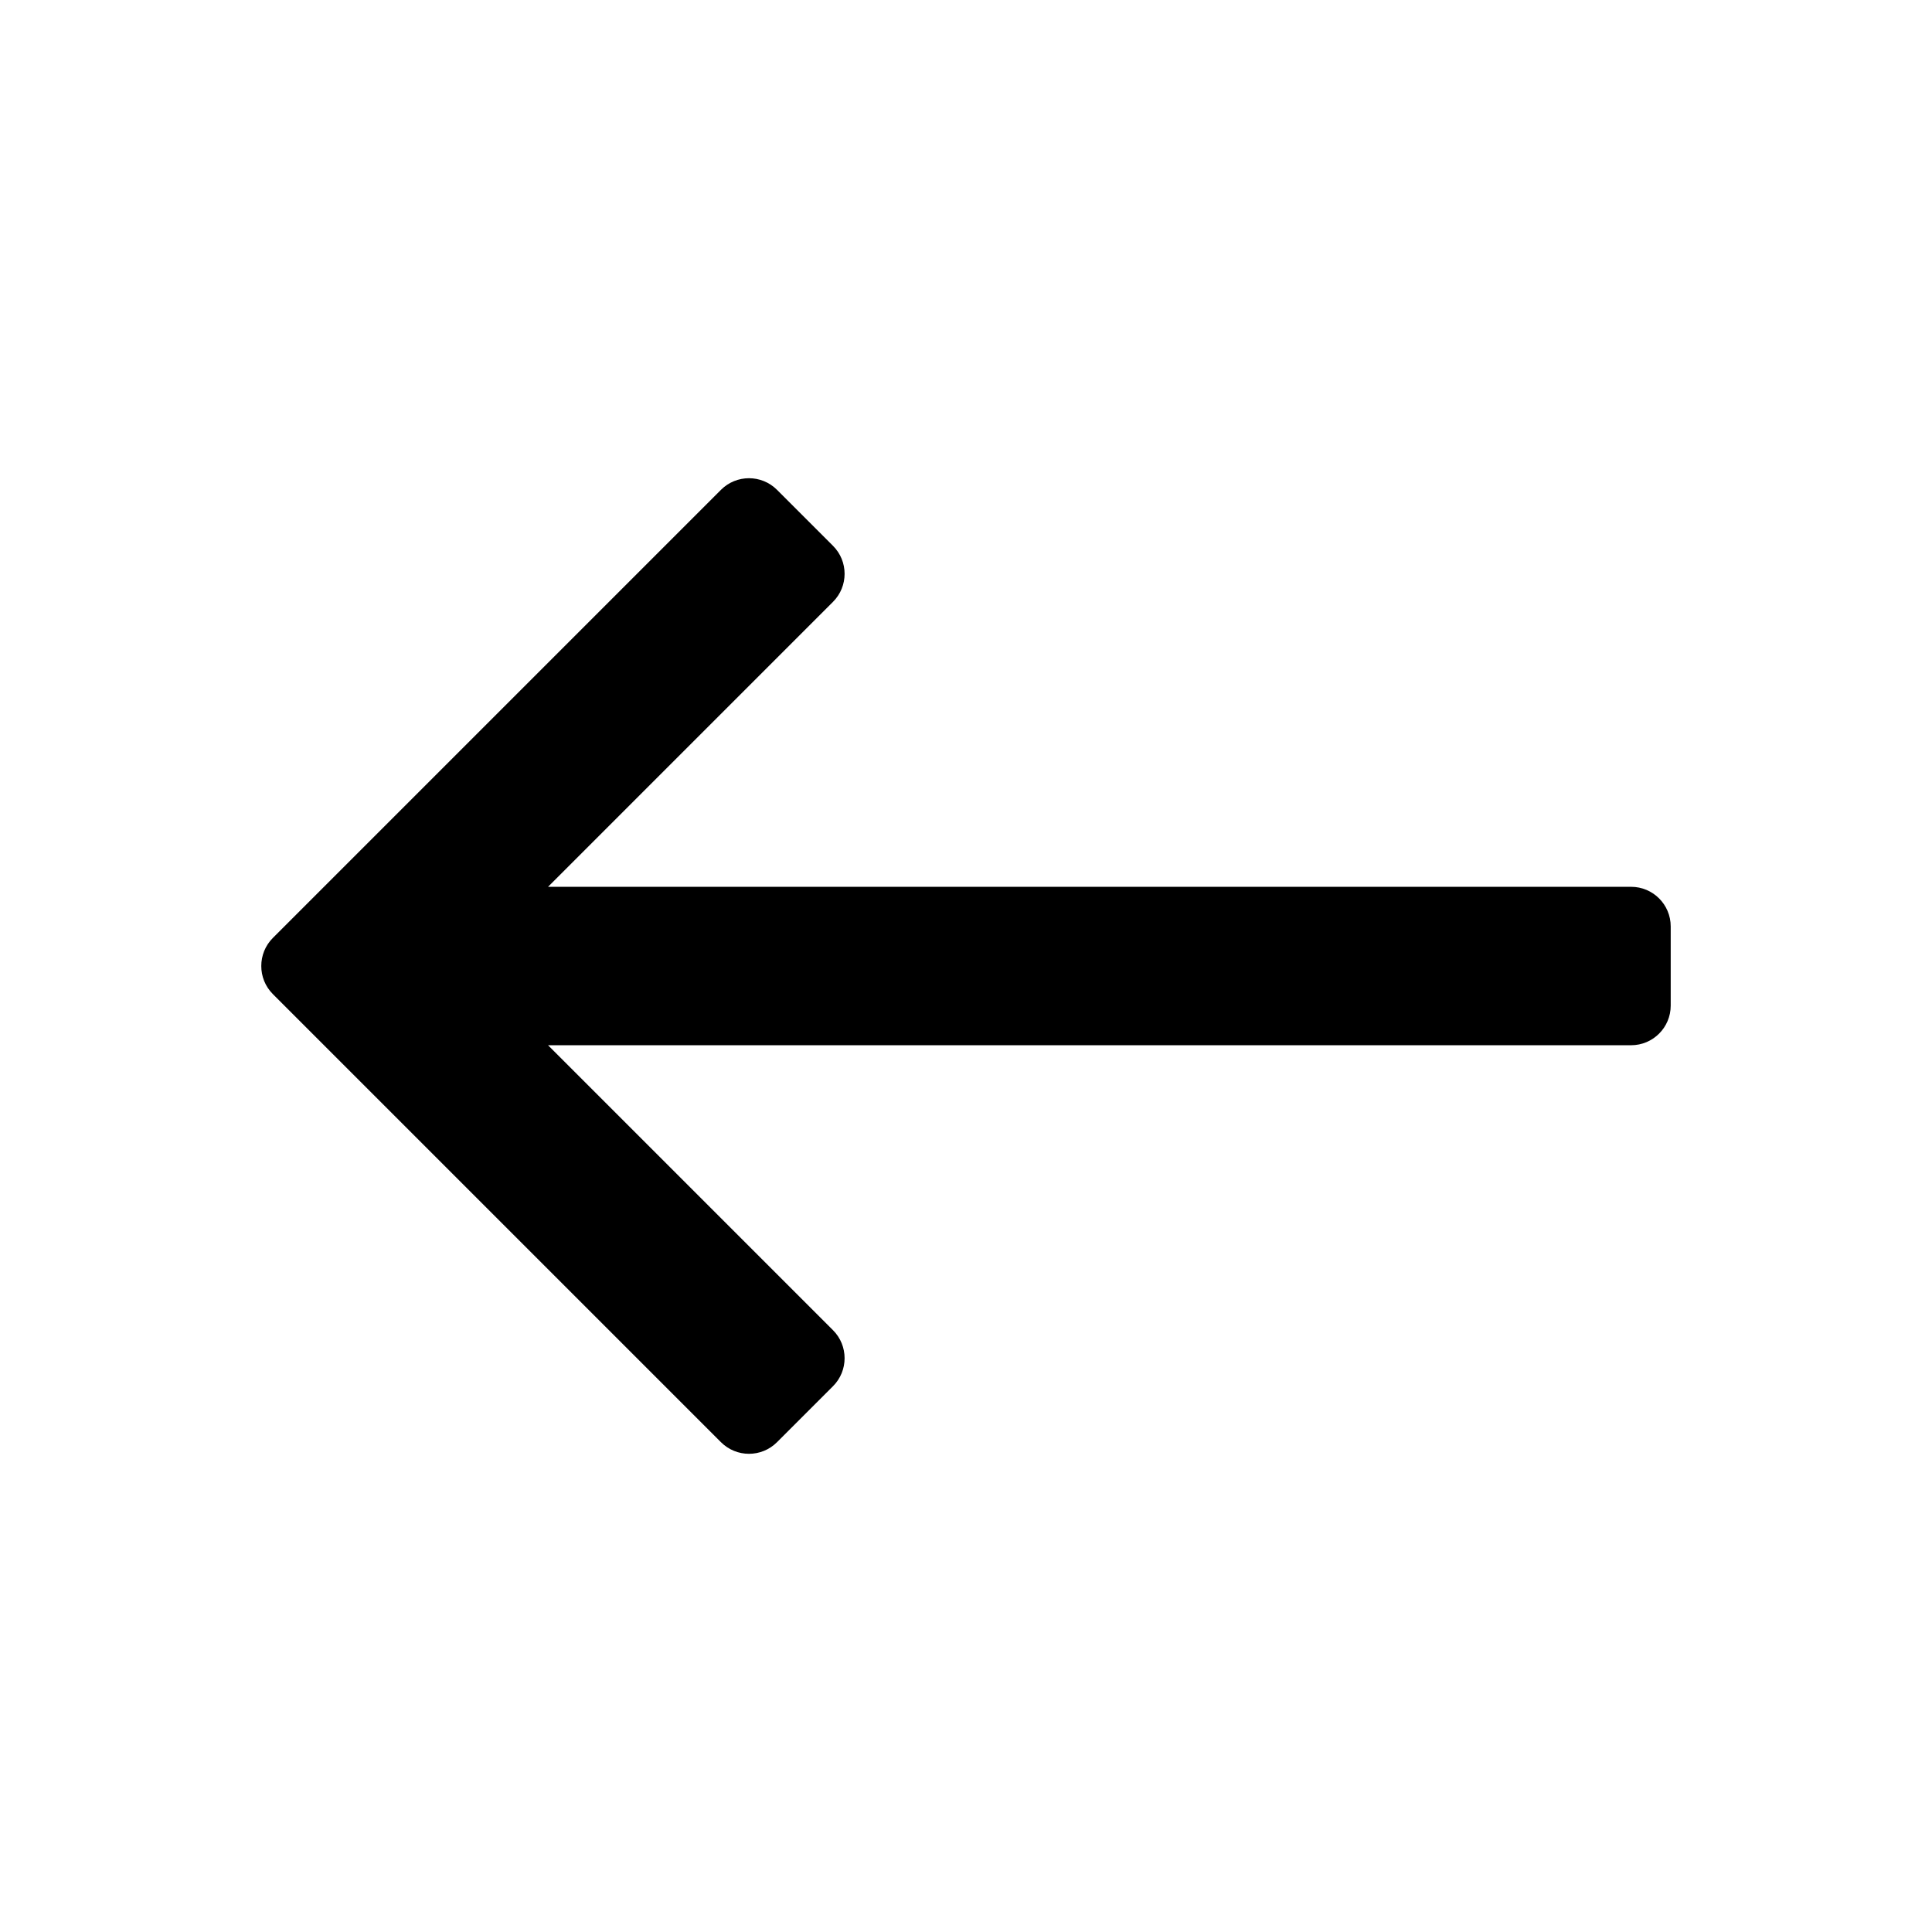 <?xml version="1.0" encoding="UTF-8"?>
<!-- Uploaded to: SVG Repo, www.svgrepo.com, Generator: SVG Repo Mixer Tools -->
<svg fill="#000000" width="800px" height="800px" version="1.1" viewBox="144 144 512 512" xmlns="http://www.w3.org/2000/svg">
 <path d="m349.91 526.2c-4.098 4.098-10.742 4.098-14.844 0l-118.75-118.75c-2.055-2.055-3.082-4.754-3.074-7.453-0.004-2.691 1.02-5.387 3.074-7.441l118.75-118.75c4.102-4.098 10.746-4.098 14.844 0l14.844 14.844c4.098 4.098 4.098 10.746 0 14.844l-75.516 75.52h287.02c5.797 0 10.496 4.699 10.496 10.496v20.992c0 5.793-4.699 10.496-10.496 10.496h-287.02l75.516 75.516c4.098 4.098 4.098 10.746 0 14.844z"/>
</svg>